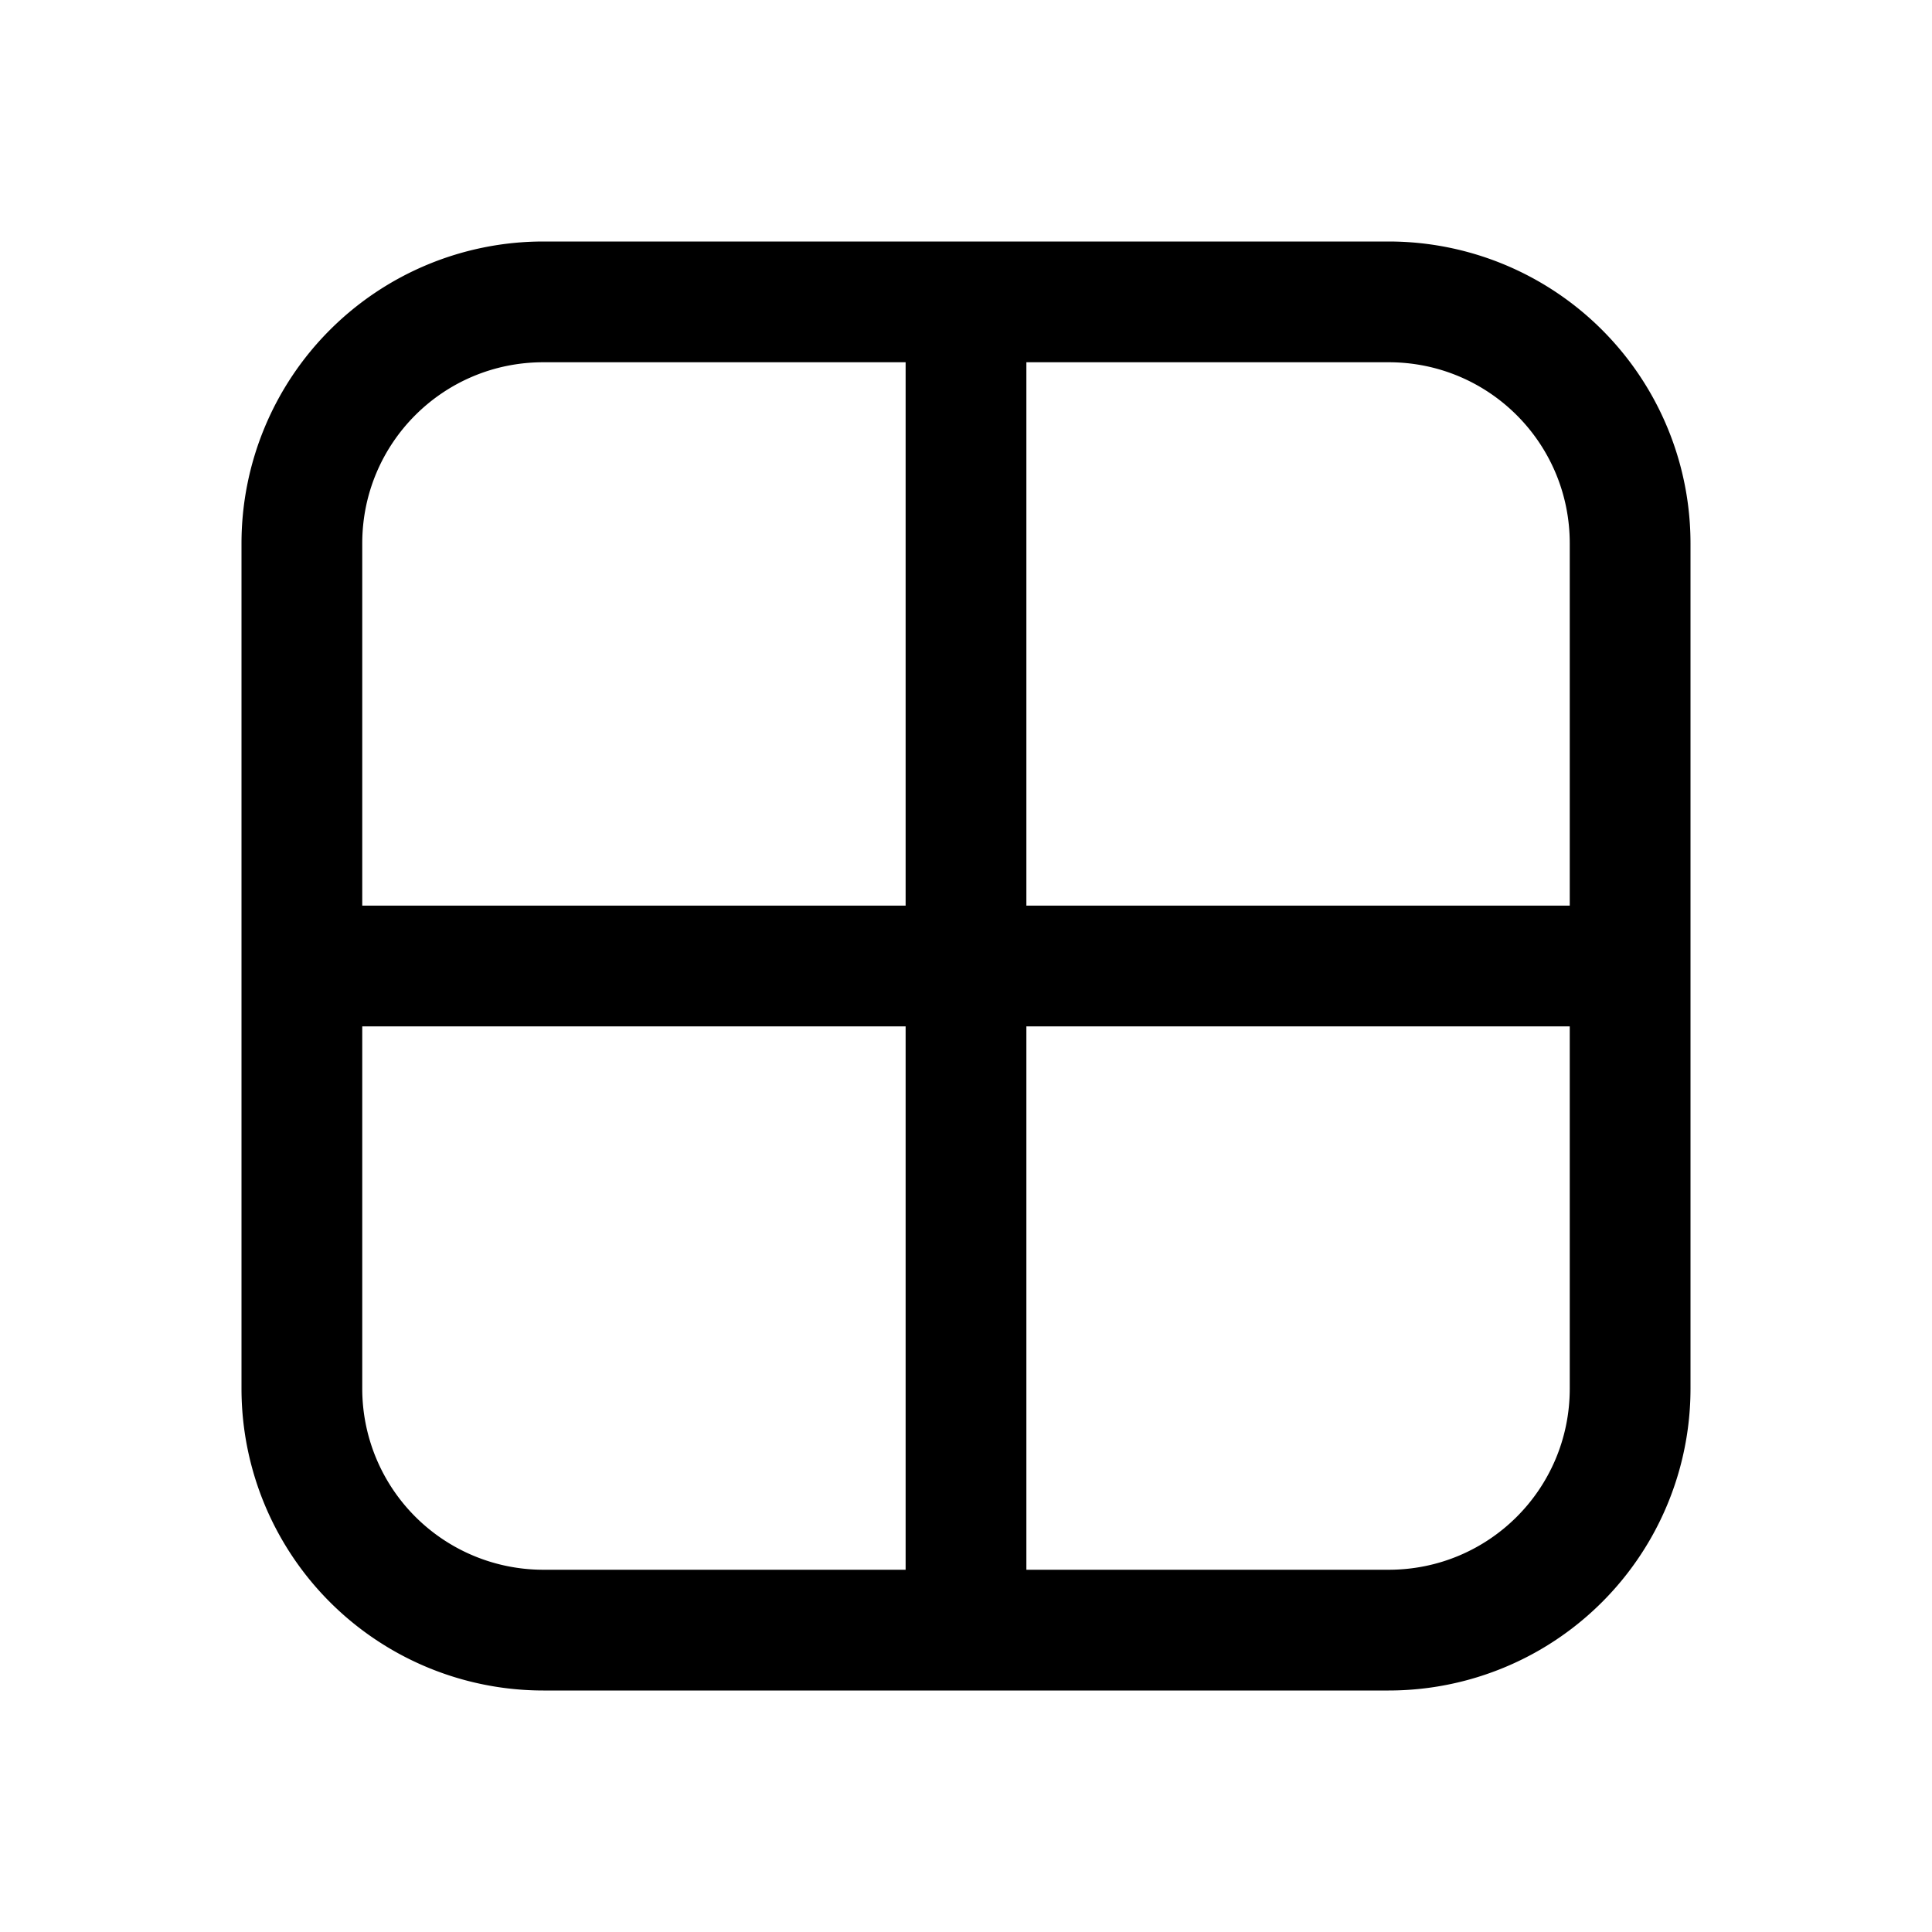 <svg width="16" height="16" viewBox="0 0 16 16" xmlns="http://www.w3.org/2000/svg"><path d="M2 4.5v7A2.5 2.5 0 0 0 4.5 14h7a2.5 2.5 0 0 0 2.5-2.5v-7A2.5 2.5 0 0 0 11.5 2h-7A2.5 2.5 0 0 0 2 4.5Zm1 4h4.5V13h-3A1.5 1.5 0 0 1 3 11.5v-3Zm4.5-1H3v-3C3 3.67 3.67 3 4.5 3h3v4.5Zm1 1H13v3c0 .83-.67 1.5-1.5 1.5h-3V8.5Zm4.5-1H8.5V3h3c.83 0 1.5.67 1.5 1.5v3Z"/></svg>